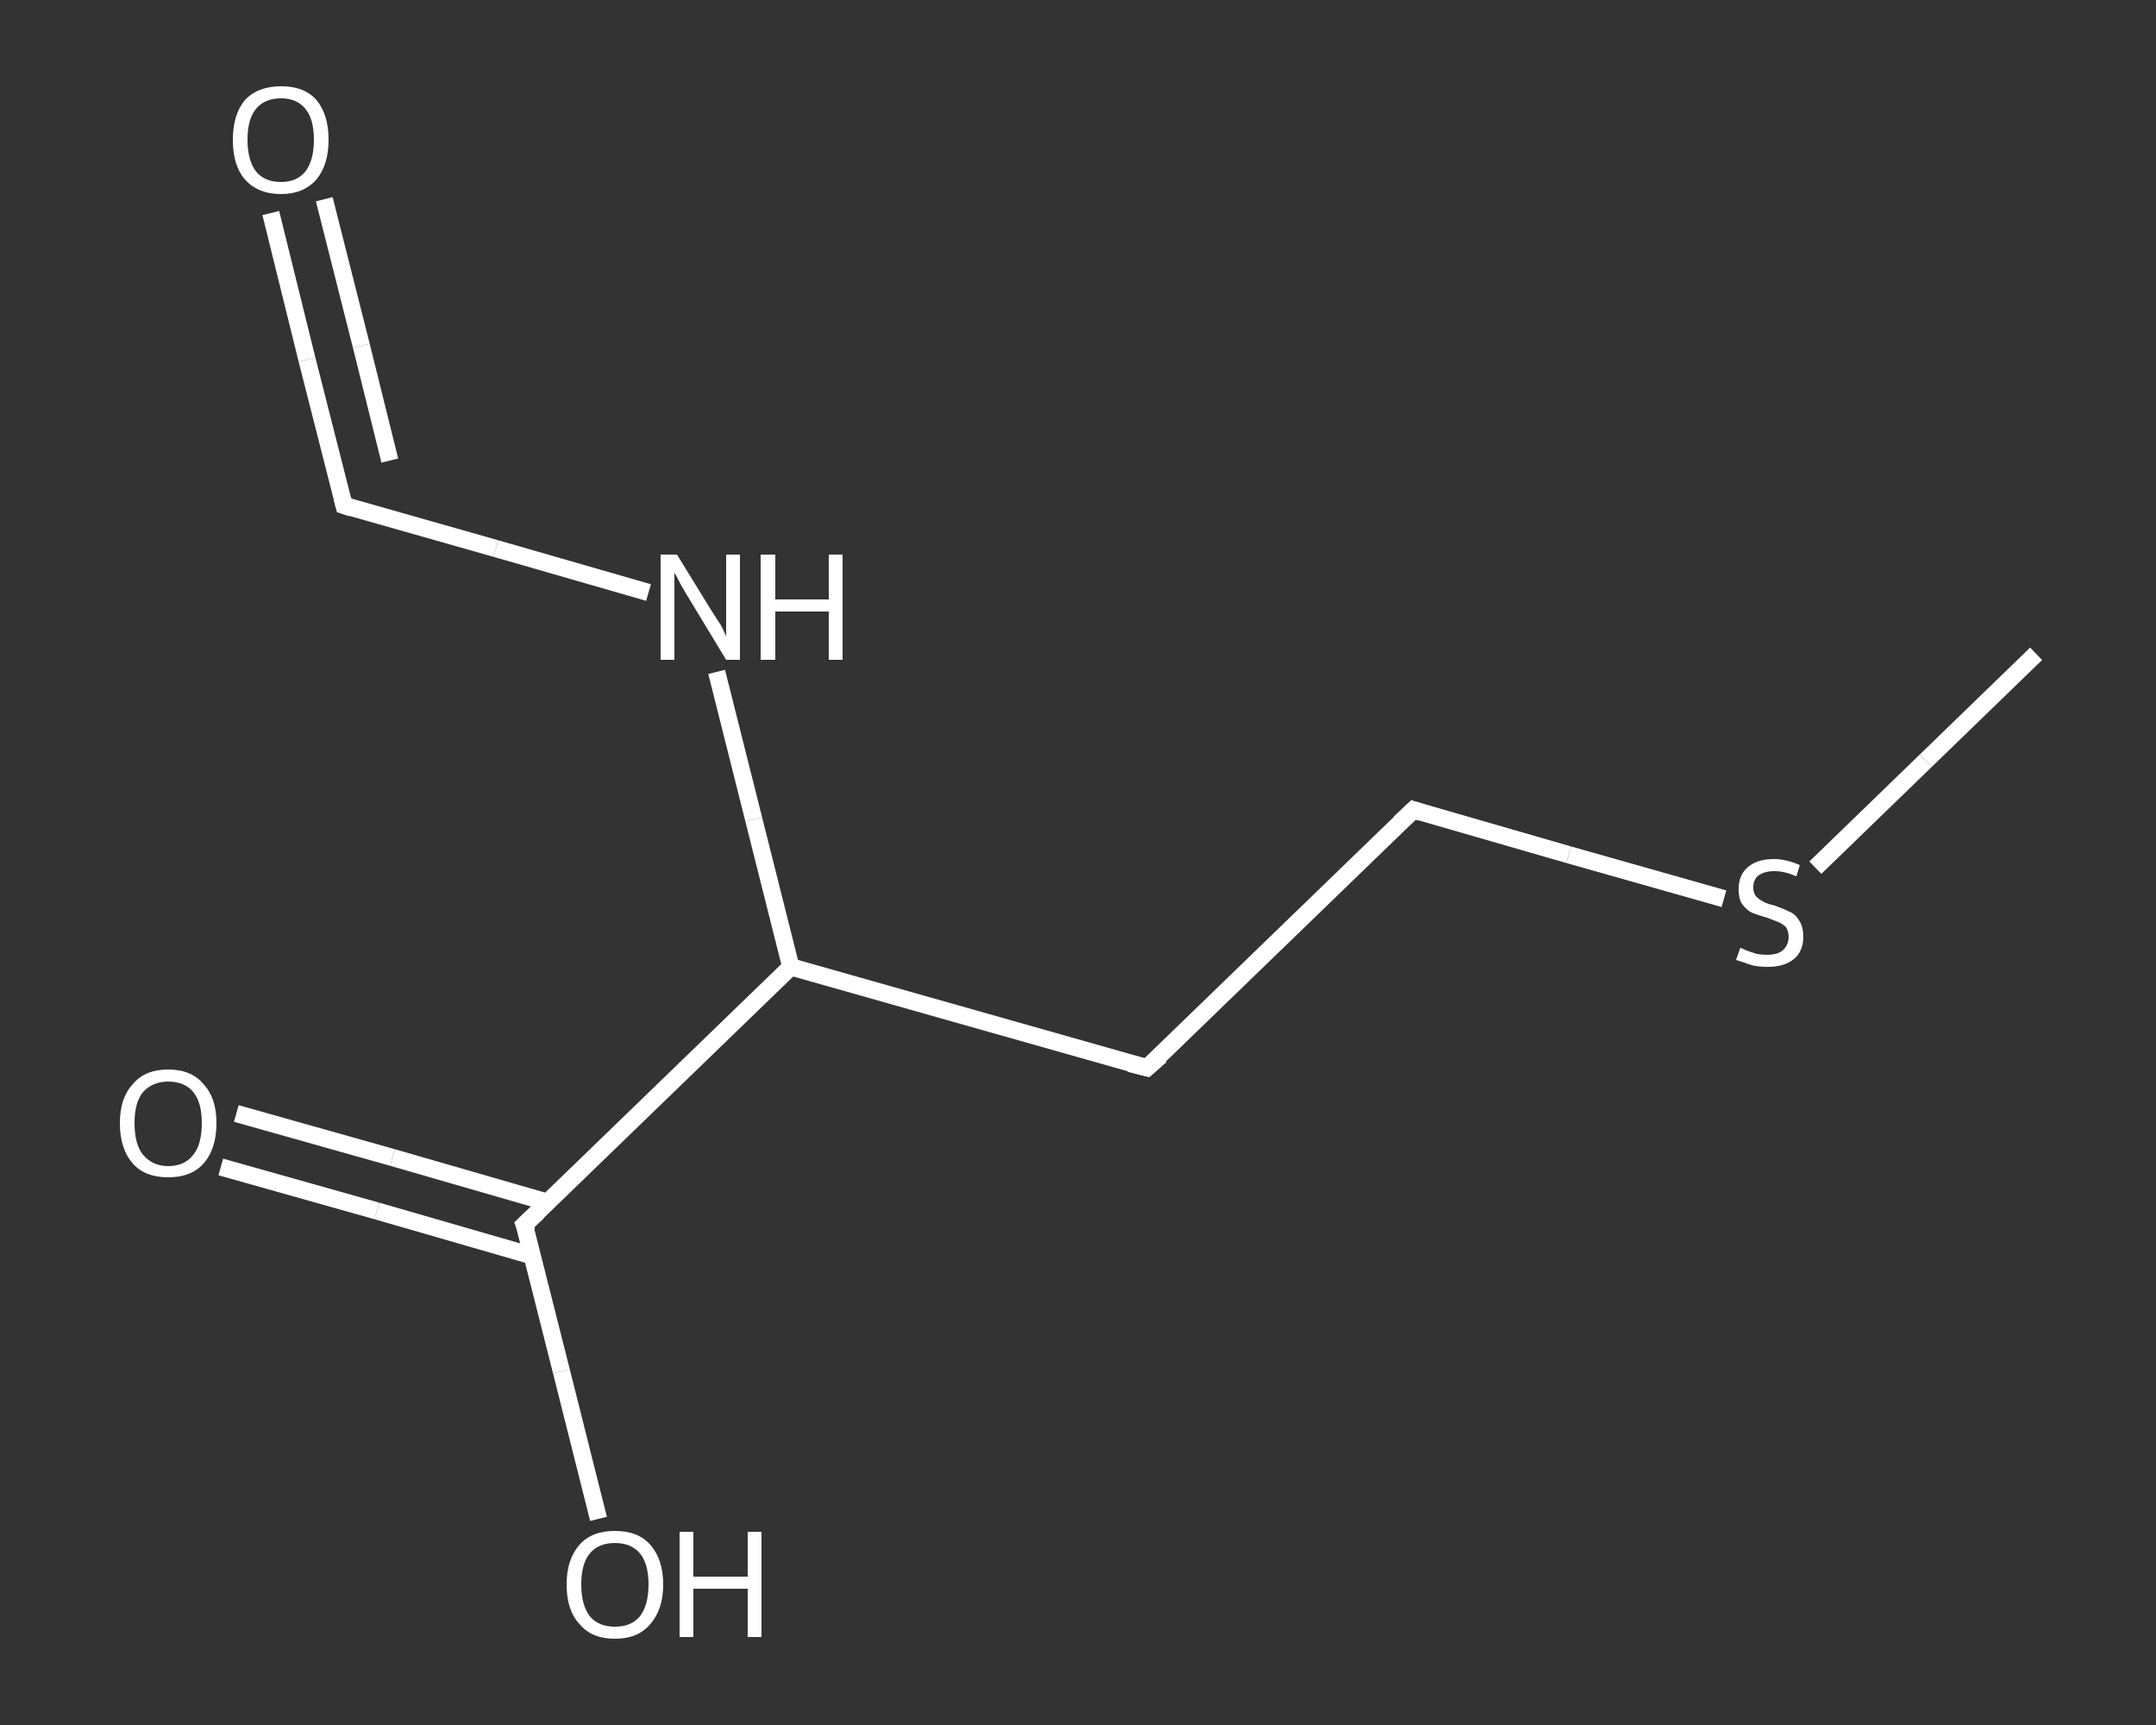<?xml version='1.0' encoding='iso-8859-1'?>
<svg version='1.1' baseProfile='full'
              xmlns='http://www.w3.org/2000/svg'
                      xmlns:rdkit='http://www.rdkit.org/xml'
                      xmlns:xlink='http://www.w3.org/1999/xlink'
                  xml:space='preserve'
width='250px' height='200px' viewBox='0 0 250 200'>
<rect x="0" y="0" width="250" height="200" fill="#333333" stroke="none"/>
<!-- END OF HEADER -->
<rect style='opacity:1.0;fill:transparent;stroke:none' width='250.0' height='200.0' x='0.0' y='0.0'> </rect>
<path class='bond-0 atom-0 atom-1' d='M 236.1,75.8 L 223.3,88.2' style='fill:none;fill-rule:evenodd;stroke:#FFFFFF;stroke-width:2.0px;stroke-linecap:butt;stroke-linejoin:miter;stroke-opacity:1' />
<path class='bond-0 atom-0 atom-1' d='M 223.3,88.2 L 210.5,100.6' style='fill:none;fill-rule:evenodd;stroke:#FFFFFF;stroke-width:2.0px;stroke-linecap:butt;stroke-linejoin:miter;stroke-opacity:1' />
<path class='bond-1 atom-1 atom-2' d='M 199.9,104.2 L 181.9,99.1' style='fill:none;fill-rule:evenodd;stroke:#FFFFFF;stroke-width:2.0px;stroke-linecap:butt;stroke-linejoin:miter;stroke-opacity:1' />
<path class='bond-1 atom-1 atom-2' d='M 181.9,99.1 L 163.9,93.9' style='fill:none;fill-rule:evenodd;stroke:#FFFFFF;stroke-width:2.0px;stroke-linecap:butt;stroke-linejoin:miter;stroke-opacity:1' />
<path class='bond-2 atom-2 atom-3' d='M 163.9,93.9 L 133.0,123.8' style='fill:none;fill-rule:evenodd;stroke:#FFFFFF;stroke-width:2.0px;stroke-linecap:butt;stroke-linejoin:miter;stroke-opacity:1' />
<path class='bond-3 atom-3 atom-4' d='M 133.0,123.8 L 91.7,112.1' style='fill:none;fill-rule:evenodd;stroke:#FFFFFF;stroke-width:2.0px;stroke-linecap:butt;stroke-linejoin:miter;stroke-opacity:1' />
<path class='bond-4 atom-4 atom-5' d='M 91.7,112.1 L 87.4,95.0' style='fill:none;fill-rule:evenodd;stroke:#FFFFFF;stroke-width:2.0px;stroke-linecap:butt;stroke-linejoin:miter;stroke-opacity:1' />
<path class='bond-4 atom-4 atom-5' d='M 87.4,95.0 L 83.1,77.9' style='fill:none;fill-rule:evenodd;stroke:#FFFFFF;stroke-width:2.0px;stroke-linecap:butt;stroke-linejoin:miter;stroke-opacity:1' />
<path class='bond-5 atom-5 atom-6' d='M 75.2,68.7 L 57.5,63.6' style='fill:none;fill-rule:evenodd;stroke:#FFFFFF;stroke-width:2.0px;stroke-linecap:butt;stroke-linejoin:miter;stroke-opacity:1' />
<path class='bond-5 atom-5 atom-6' d='M 57.5,63.6 L 39.9,58.6' style='fill:none;fill-rule:evenodd;stroke:#FFFFFF;stroke-width:2.0px;stroke-linecap:butt;stroke-linejoin:miter;stroke-opacity:1' />
<path class='bond-6 atom-6 atom-7' d='M 39.9,58.6 L 35.6,41.7' style='fill:none;fill-rule:evenodd;stroke:#FFFFFF;stroke-width:2.0px;stroke-linecap:butt;stroke-linejoin:miter;stroke-opacity:1' />
<path class='bond-6 atom-6 atom-7' d='M 35.6,41.7 L 31.4,24.7' style='fill:none;fill-rule:evenodd;stroke:#FFFFFF;stroke-width:2.0px;stroke-linecap:butt;stroke-linejoin:miter;stroke-opacity:1' />
<path class='bond-6 atom-6 atom-7' d='M 45.2,53.4 L 41.9,40.1' style='fill:none;fill-rule:evenodd;stroke:#FFFFFF;stroke-width:2.0px;stroke-linecap:butt;stroke-linejoin:miter;stroke-opacity:1' />
<path class='bond-6 atom-6 atom-7' d='M 41.9,40.1 L 37.6,23.1' style='fill:none;fill-rule:evenodd;stroke:#FFFFFF;stroke-width:2.0px;stroke-linecap:butt;stroke-linejoin:miter;stroke-opacity:1' />
<path class='bond-7 atom-4 atom-8' d='M 91.7,112.1 L 60.8,142.0' style='fill:none;fill-rule:evenodd;stroke:#FFFFFF;stroke-width:2.0px;stroke-linecap:butt;stroke-linejoin:miter;stroke-opacity:1' />
<path class='bond-8 atom-8 atom-9' d='M 63.5,139.4 L 45.5,134.2' style='fill:none;fill-rule:evenodd;stroke:#FFFFFF;stroke-width:2.0px;stroke-linecap:butt;stroke-linejoin:miter;stroke-opacity:1' />
<path class='bond-8 atom-8 atom-9' d='M 45.5,134.2 L 27.4,129.1' style='fill:none;fill-rule:evenodd;stroke:#FFFFFF;stroke-width:2.0px;stroke-linecap:butt;stroke-linejoin:miter;stroke-opacity:1' />
<path class='bond-8 atom-8 atom-9' d='M 61.7,145.6 L 43.7,140.4' style='fill:none;fill-rule:evenodd;stroke:#FFFFFF;stroke-width:2.0px;stroke-linecap:butt;stroke-linejoin:miter;stroke-opacity:1' />
<path class='bond-8 atom-8 atom-9' d='M 43.7,140.4 L 25.6,135.3' style='fill:none;fill-rule:evenodd;stroke:#FFFFFF;stroke-width:2.0px;stroke-linecap:butt;stroke-linejoin:miter;stroke-opacity:1' />
<path class='bond-9 atom-8 atom-10' d='M 60.8,142.0 L 65.1,159.0' style='fill:none;fill-rule:evenodd;stroke:#FFFFFF;stroke-width:2.0px;stroke-linecap:butt;stroke-linejoin:miter;stroke-opacity:1' />
<path class='bond-9 atom-8 atom-10' d='M 65.1,159.0 L 69.4,176.1' style='fill:none;fill-rule:evenodd;stroke:#FFFFFF;stroke-width:2.0px;stroke-linecap:butt;stroke-linejoin:miter;stroke-opacity:1' />
<path d='M 164.8,94.2 L 163.9,93.9 L 162.3,95.4' style='fill:none;stroke:#FFFFFF;stroke-width:2.0px;stroke-linecap:butt;stroke-linejoin:miter;stroke-opacity:1;' />
<path d='M 134.6,122.4 L 133.0,123.8 L 131.0,123.3' style='fill:none;stroke:#FFFFFF;stroke-width:2.0px;stroke-linecap:butt;stroke-linejoin:miter;stroke-opacity:1;' />
<path d='M 40.8,58.9 L 39.9,58.6 L 39.7,57.8' style='fill:none;stroke:#FFFFFF;stroke-width:2.0px;stroke-linecap:butt;stroke-linejoin:miter;stroke-opacity:1;' />
<path d='M 62.4,140.5 L 60.8,142.0 L 61.1,142.8' style='fill:none;stroke:#FFFFFF;stroke-width:2.0px;stroke-linecap:butt;stroke-linejoin:miter;stroke-opacity:1;' />
<path class='atom-1' d='M 201.8 109.9
Q 201.9 109.9, 202.5 110.2
Q 203.1 110.4, 203.7 110.6
Q 204.3 110.7, 204.9 110.7
Q 206.1 110.7, 206.7 110.2
Q 207.4 109.6, 207.4 108.6
Q 207.4 108.0, 207.1 107.5
Q 206.7 107.1, 206.2 106.9
Q 205.7 106.7, 204.9 106.4
Q 203.8 106.1, 203.1 105.8
Q 202.5 105.5, 202.0 104.8
Q 201.6 104.2, 201.6 103.1
Q 201.6 101.5, 202.6 100.6
Q 203.7 99.6, 205.7 99.6
Q 207.1 99.6, 208.7 100.3
L 208.3 101.6
Q 206.9 101.0, 205.8 101.0
Q 204.6 101.0, 203.9 101.5
Q 203.3 102.0, 203.3 102.9
Q 203.3 103.5, 203.6 103.9
Q 204.0 104.3, 204.4 104.5
Q 204.9 104.8, 205.8 105.0
Q 206.9 105.4, 207.5 105.7
Q 208.2 106.0, 208.6 106.7
Q 209.1 107.4, 209.1 108.6
Q 209.1 110.3, 208.0 111.2
Q 206.9 112.1, 205.0 112.1
Q 203.9 112.1, 203.1 111.9
Q 202.3 111.6, 201.3 111.3
L 201.8 109.9
' fill='#FFFFFF'/>
<path class='atom-5' d='M 78.5 64.3
L 82.5 70.8
Q 82.9 71.4, 83.6 72.5
Q 84.2 73.7, 84.2 73.8
L 84.2 64.3
L 85.8 64.3
L 85.8 76.5
L 84.2 76.5
L 79.9 69.4
Q 79.4 68.6, 78.9 67.7
Q 78.4 66.7, 78.2 66.4
L 78.2 76.5
L 76.6 76.5
L 76.6 64.3
L 78.5 64.3
' fill='#FFFFFF'/>
<path class='atom-5' d='M 88.2 64.3
L 89.9 64.3
L 89.9 69.5
L 96.1 69.5
L 96.1 64.3
L 97.7 64.3
L 97.7 76.5
L 96.1 76.5
L 96.1 70.9
L 89.9 70.9
L 89.9 76.5
L 88.2 76.5
L 88.2 64.3
' fill='#FFFFFF'/>
<path class='atom-7' d='M 27.0 16.2
Q 27.0 13.3, 28.4 11.6
Q 29.9 10.0, 32.6 10.0
Q 35.3 10.0, 36.7 11.6
Q 38.1 13.3, 38.1 16.2
Q 38.1 19.1, 36.7 20.8
Q 35.2 22.5, 32.6 22.5
Q 29.9 22.5, 28.4 20.8
Q 27.0 19.2, 27.0 16.2
M 32.6 21.1
Q 34.4 21.1, 35.4 19.9
Q 36.4 18.6, 36.4 16.2
Q 36.4 13.8, 35.4 12.6
Q 34.4 11.4, 32.6 11.4
Q 30.7 11.4, 29.7 12.6
Q 28.7 13.8, 28.7 16.2
Q 28.7 18.6, 29.7 19.9
Q 30.7 21.1, 32.6 21.1
' fill='#FFFFFF'/>
<path class='atom-9' d='M 13.9 130.2
Q 13.9 127.3, 15.4 125.7
Q 16.8 124.0, 19.5 124.0
Q 22.2 124.0, 23.6 125.7
Q 25.1 127.3, 25.1 130.2
Q 25.1 133.2, 23.6 134.9
Q 22.2 136.5, 19.5 136.5
Q 16.8 136.5, 15.4 134.9
Q 13.9 133.2, 13.9 130.2
M 19.5 135.2
Q 21.4 135.2, 22.4 133.9
Q 23.4 132.7, 23.4 130.2
Q 23.4 127.8, 22.4 126.6
Q 21.4 125.4, 19.5 125.4
Q 17.7 125.4, 16.6 126.6
Q 15.6 127.8, 15.6 130.2
Q 15.6 132.7, 16.6 133.9
Q 17.7 135.2, 19.5 135.2
' fill='#FFFFFF'/>
<path class='atom-10' d='M 65.7 183.7
Q 65.7 180.8, 67.2 179.1
Q 68.6 177.5, 71.3 177.5
Q 74.0 177.5, 75.4 179.1
Q 76.9 180.8, 76.9 183.7
Q 76.9 186.6, 75.4 188.3
Q 74.0 190.0, 71.3 190.0
Q 68.6 190.0, 67.2 188.3
Q 65.7 186.7, 65.7 183.7
M 71.3 188.6
Q 73.2 188.6, 74.2 187.4
Q 75.2 186.1, 75.2 183.7
Q 75.2 181.3, 74.2 180.1
Q 73.2 178.9, 71.3 178.9
Q 69.4 178.9, 68.4 180.1
Q 67.4 181.3, 67.4 183.7
Q 67.4 186.1, 68.4 187.4
Q 69.4 188.6, 71.3 188.6
' fill='#FFFFFF'/>
<path class='atom-10' d='M 78.8 177.6
L 80.4 177.6
L 80.4 182.8
L 86.7 182.8
L 86.7 177.6
L 88.3 177.6
L 88.3 189.8
L 86.7 189.8
L 86.7 184.2
L 80.4 184.2
L 80.4 189.8
L 78.8 189.8
L 78.8 177.6
' fill='#FFFFFF'/>
</svg>

